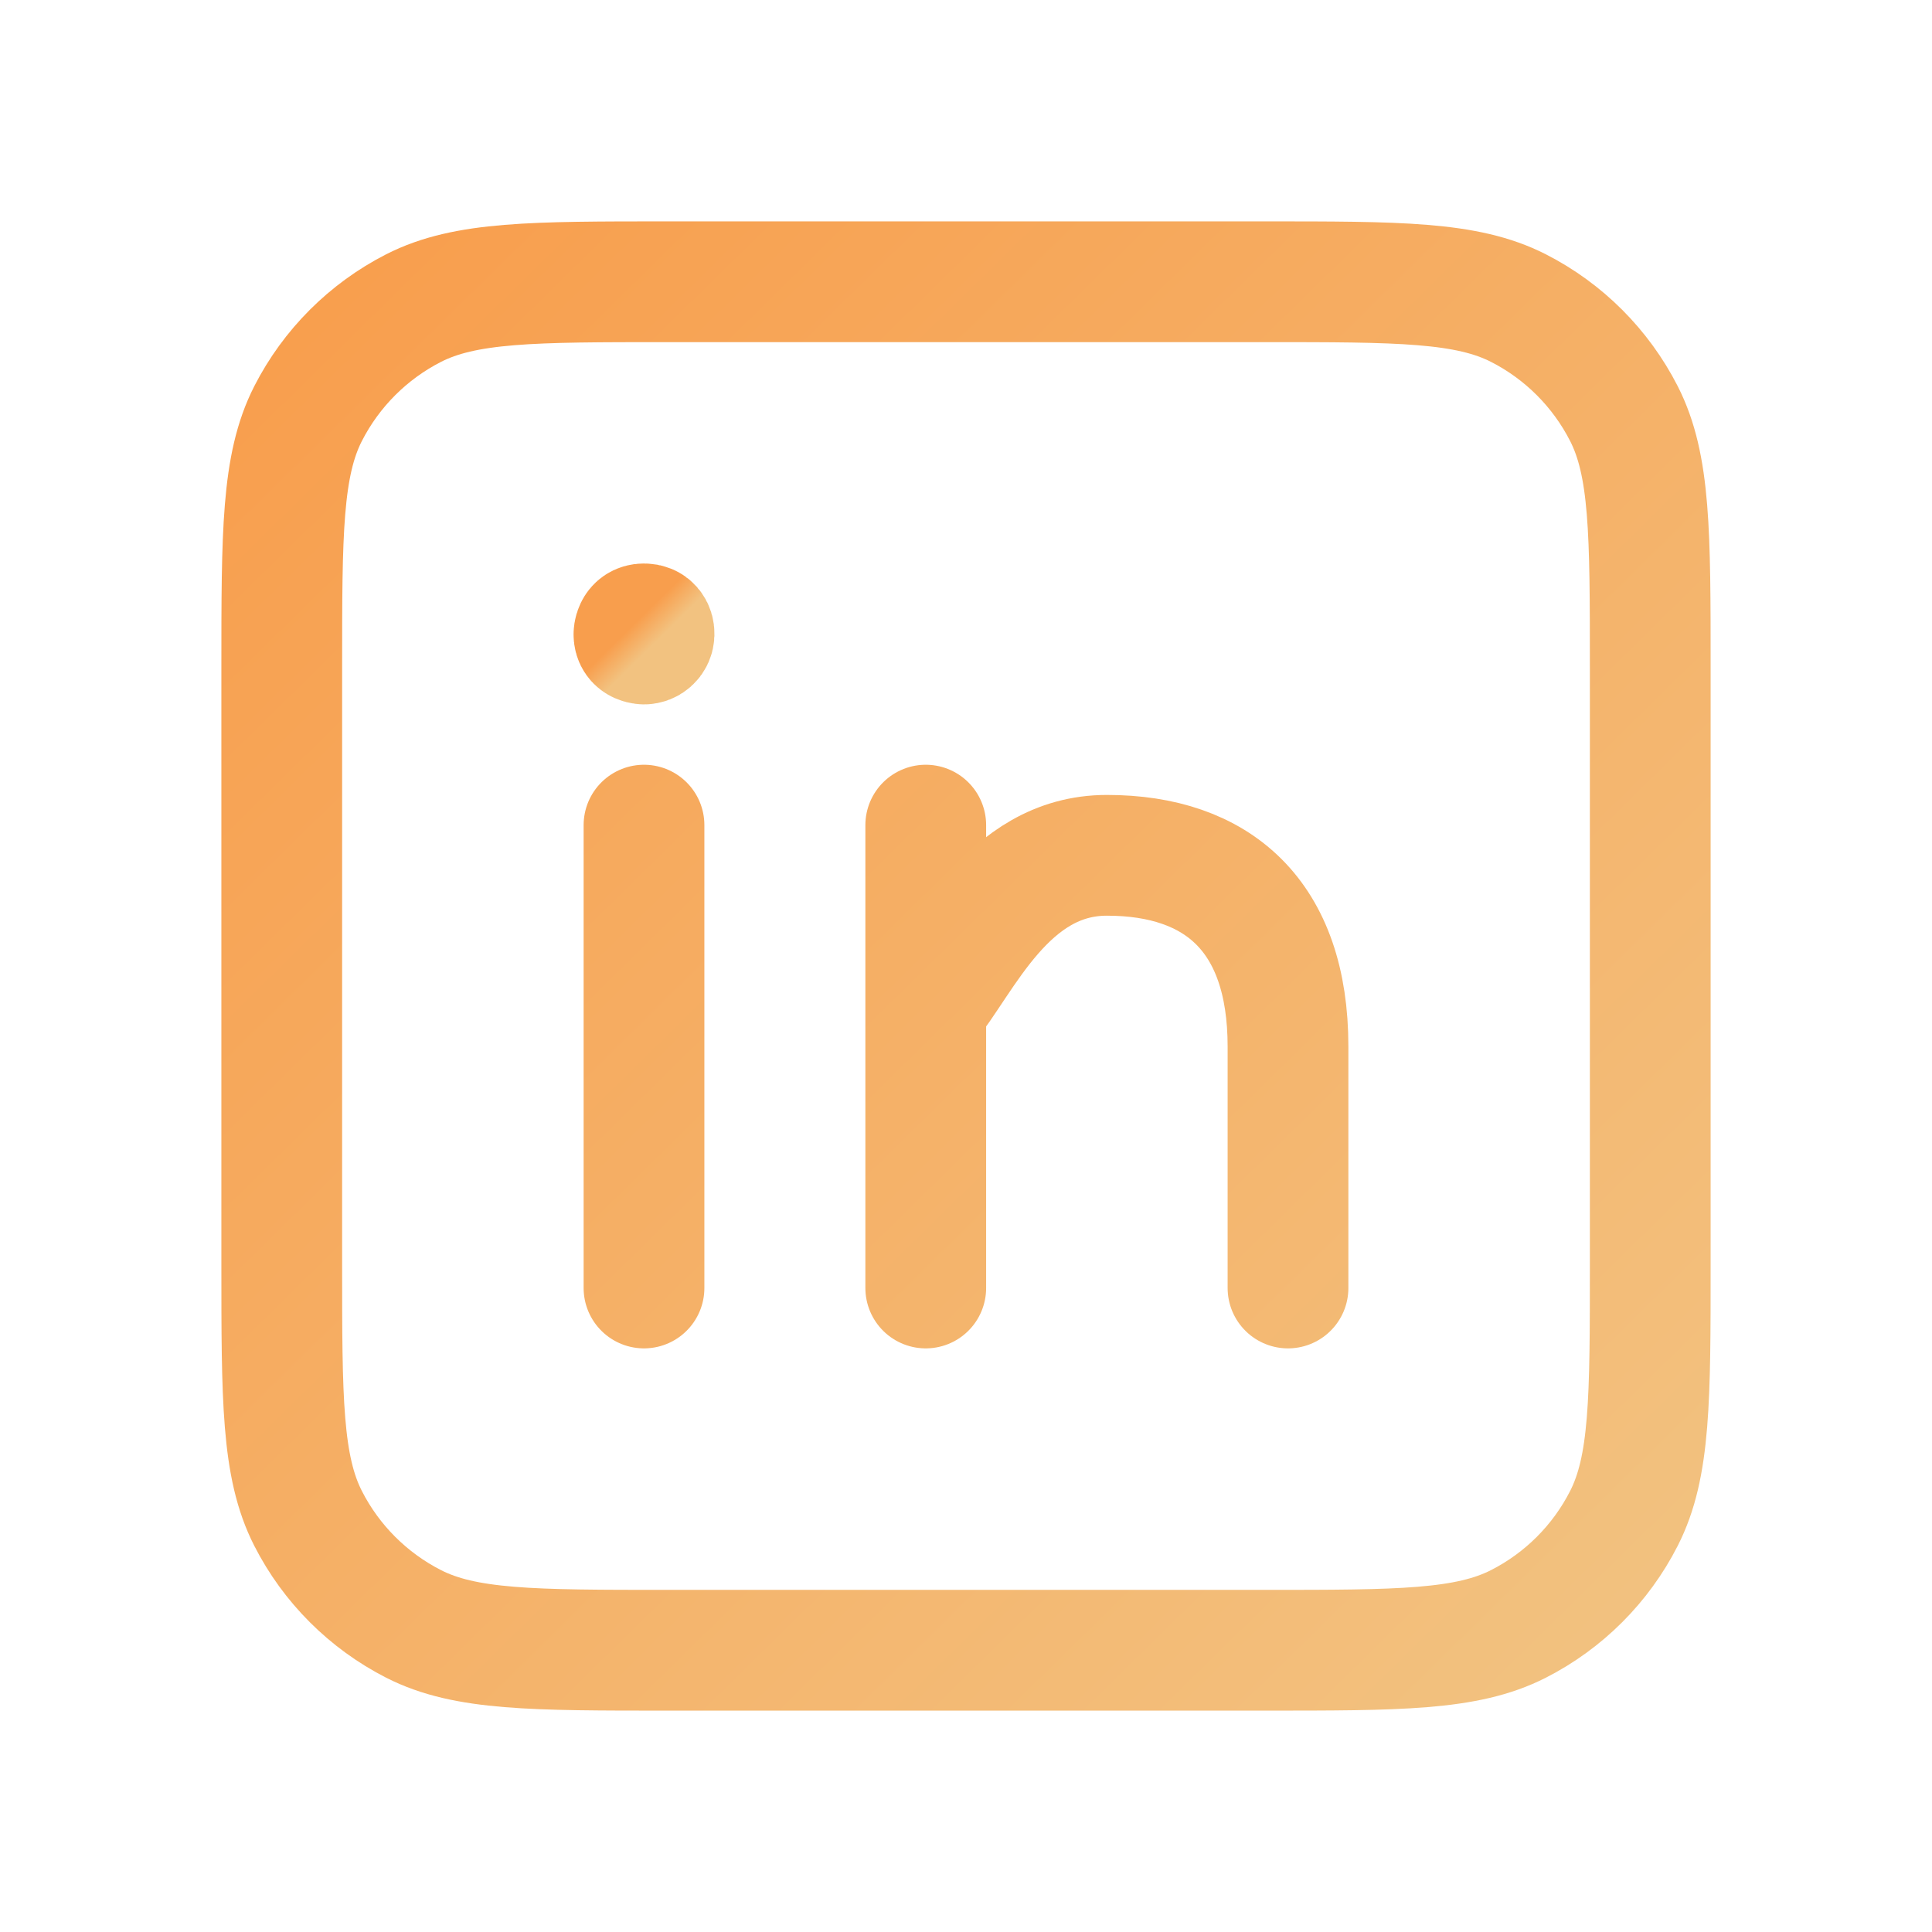 <svg width="24" height="24" viewBox="0 0 24 24" fill="none" xmlns="http://www.w3.org/2000/svg">
<path d="M8.006 8C8.006 8 7.875 8.004 7.875 7.879M7.875 7.879C7.875 7.879 7.875 7.75 8 7.75C8.087 7.75 8.127 7.809 8.125 7.879C8.124 7.912 8.111 7.942 8.087 7.965C8.064 7.988 8.033 8 8 8M7.875 7.879C7.875 7.877 7.875 7.88 7.875 7.879Z" stroke="url(#paint0_linear_117_685)" stroke-width="1.5" stroke-linecap="round" stroke-linejoin="round"/>
<path d="M8 10.25V16M11.5 10.25V12.5M11.5 12.5V16M11.5 12.5C11.962 11.95 12.5 10.625 13.75 10.625C15.125 10.625 16 11.375 16 13V16M8.3 20.5H15.7C17.38 20.5 18.22 20.5 18.862 20.173C19.427 19.885 19.885 19.427 20.173 18.862C20.5 18.22 20.5 17.38 20.5 15.7V8.3C20.5 6.62 20.5 5.78 20.173 5.138C19.885 4.574 19.427 4.115 18.862 3.827C18.22 3.5 17.38 3.5 15.7 3.5H8.3C6.62 3.5 5.78 3.5 5.138 3.827C4.574 4.115 4.115 4.574 3.827 5.138C3.5 5.78 3.5 6.62 3.5 8.3V15.7C3.5 17.38 3.5 18.22 3.827 18.862C4.115 19.427 4.574 19.885 5.138 20.173C5.78 20.5 6.62 20.5 8.3 20.5Z" stroke="url(#paint1_linear_117_685)" stroke-width="1.5" stroke-linecap="round" stroke-linejoin="round"/>
<defs>
<linearGradient id="paint0_linear_117_685" x1="8.123" y1="8" x2="7.877" y2="7.75" gradientUnits="userSpaceOnUse">
<stop stop-color="#F2C280"/>
<stop offset="1" stop-color="#F89E4D"/>
</linearGradient>
<linearGradient id="paint1_linear_117_685" x1="20.352" y1="20.5" x2="3.648" y2="3.5" gradientUnits="userSpaceOnUse">
<stop stop-color="#F2C280"/>
<stop offset="1" stop-color="#F89E4D"/>
</linearGradient>
</defs>
</svg>

